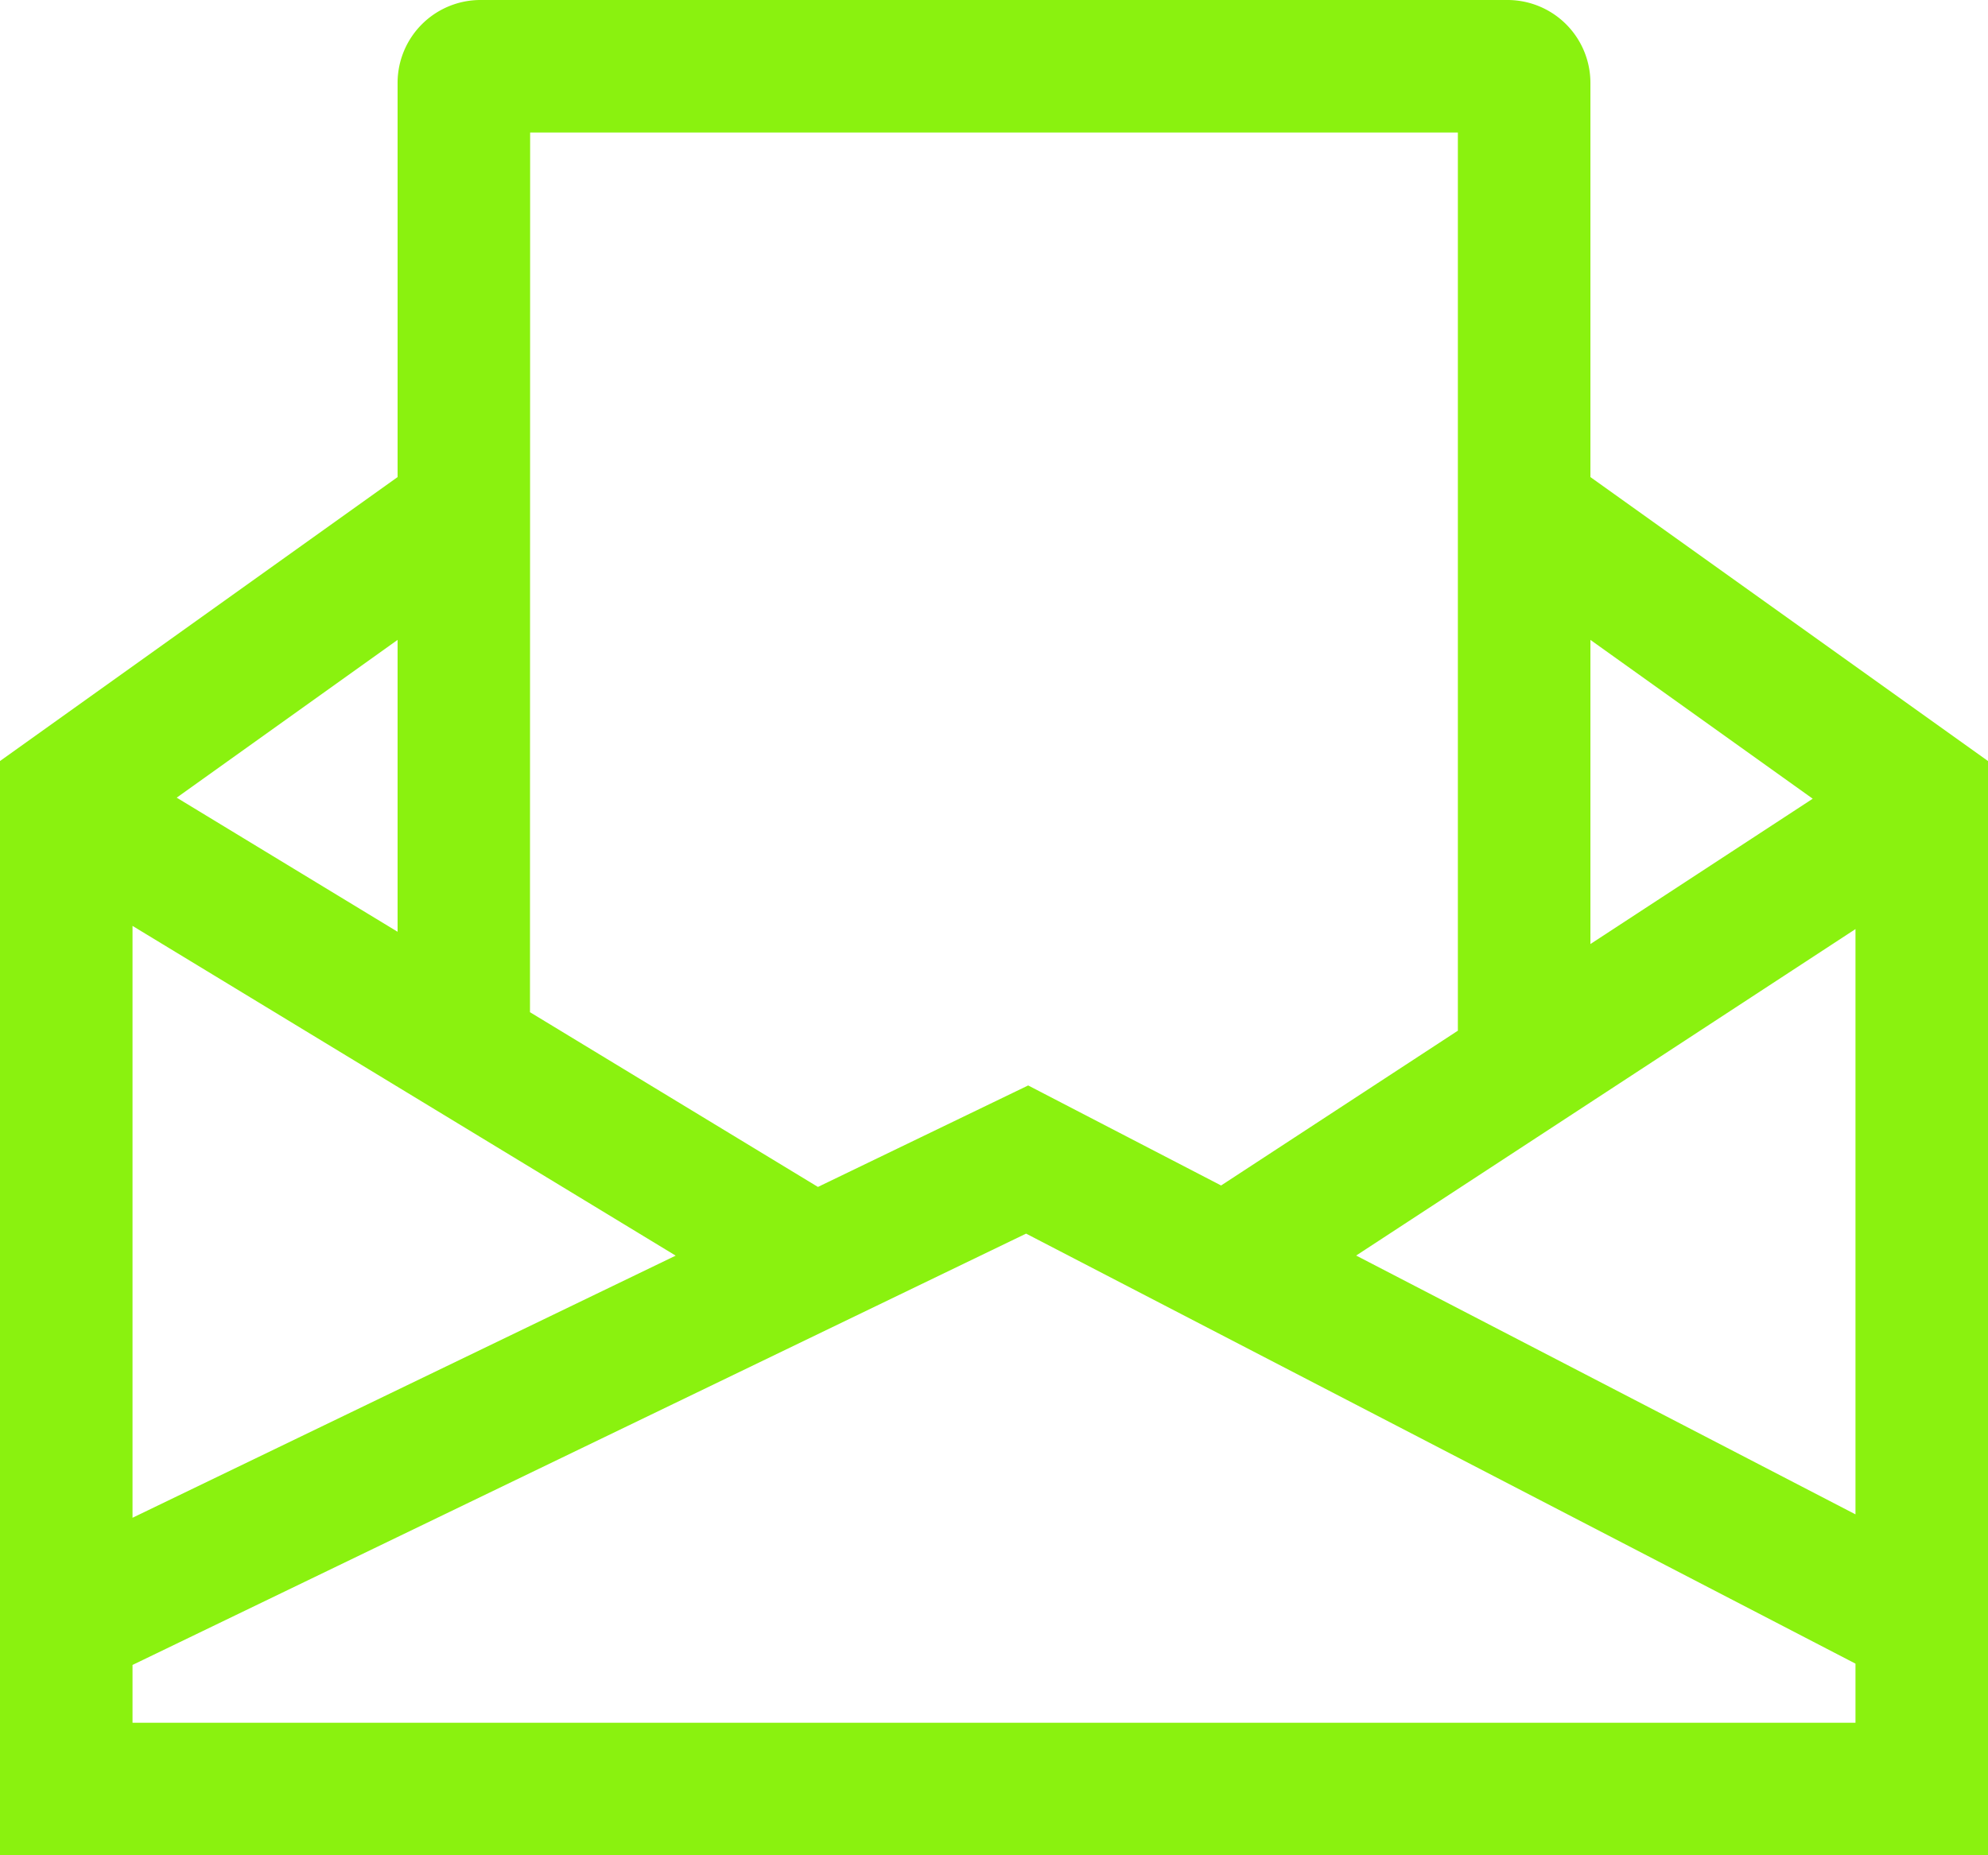 <svg viewBox="0 0 64.207 59.927" height="59.927" width="64.207" xmlns="http://www.w3.org/2000/svg">
  <path fill="#8af20f" transform="translate(-1.125 -3.375)" d="M52.491,18.785V6.05a2.678,2.678,0,0,0-2.675-2.675H16.642A2.678,2.678,0,0,0,13.966,6.05V18.785L1.125,27.957V63.3H65.332V27.957Zm7.18,10.389-7.18,4.694V24.044ZM18.247,7.655H48.21V36.667l-7.647,5-6.231-3.231-6.79,3.278-9.3-5.644ZM34.265,43.222l26.787,13.89v1.909H5.405V57.154ZM5.405,33.282,22.948,43.933,5.405,52.4Zm39.52,10.648L61.052,33.385V52.29ZM13.966,24.044v9.428L6.832,29.14Z" id="ico_green_mail"></path>
</svg>
